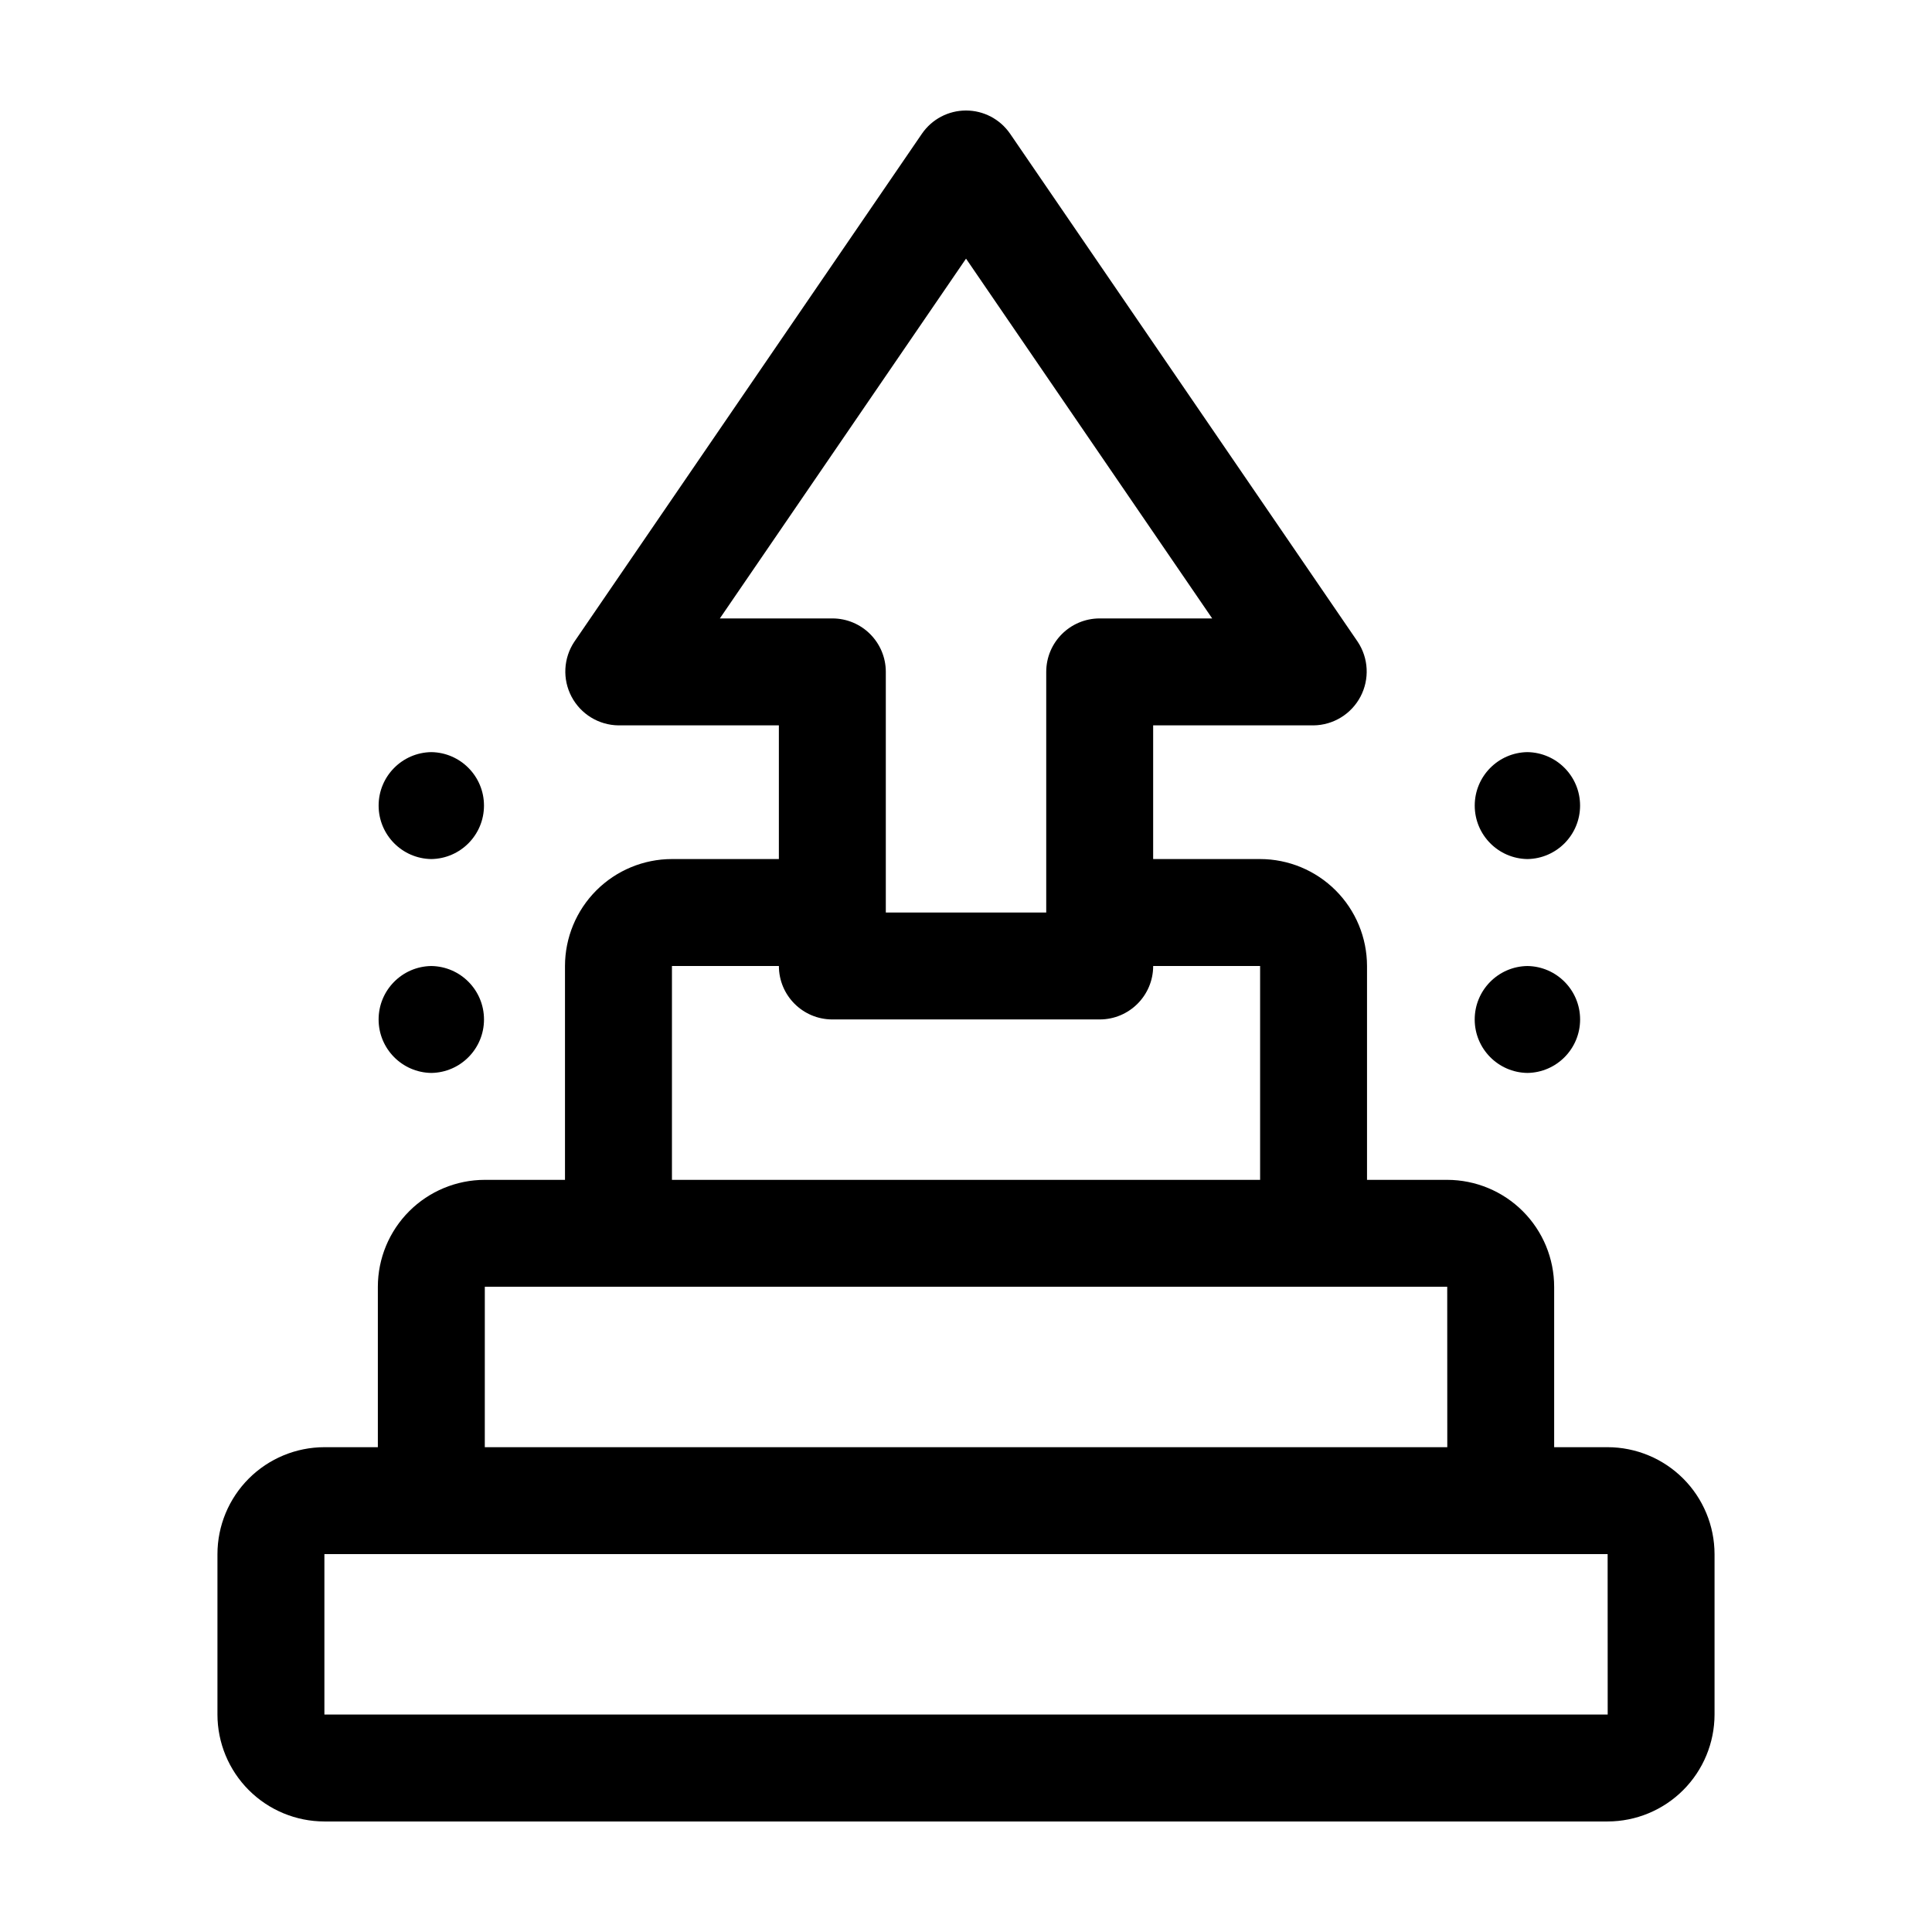 <?xml version="1.0" encoding="UTF-8"?>
<!-- Uploaded to: SVG Repo, www.svgrepo.com, Generator: SVG Repo Mixer Tools -->
<svg fill="#000000" width="800px" height="800px" version="1.1" viewBox="144 144 512 512" xmlns="http://www.w3.org/2000/svg">
 <g>
  <path d="m570.04 527.52h-14.172v-42.508c-0.008-7.512-2.996-14.715-8.309-20.027s-12.516-8.301-20.031-8.312h-21.254v-56.676c-0.008-7.516-2.996-14.719-8.309-20.031s-12.516-8.301-20.031-8.309h-28.336v-35.426h42.508c5.227-0.066 9.996-2.988 12.434-7.609 2.441-4.625 2.156-10.211-0.742-14.562l-92.102-134.61v0.004c-2.641-3.859-7.016-6.168-11.691-6.168-4.68 0-9.055 2.309-11.695 6.168l-92.102 134.61v-0.004c-2.898 4.352-3.184 9.938-0.742 14.562 2.438 4.625 7.207 7.543 12.434 7.609h42.512v35.426h-28.34c-7.516 0.008-14.719 2.996-20.031 8.309s-8.301 12.516-8.309 20.031v56.68l-21.254-0.004c-7.516 0.012-14.719 3-20.031 8.312s-8.301 12.516-8.309 20.027v42.508h-14.172c-7.512 0.012-14.715 3-20.027 8.312s-8.301 12.516-8.309 20.027v42.512c0.008 7.512 2.996 14.715 8.309 20.027s12.516 8.301 20.027 8.309h340.07c7.512-0.008 14.715-2.996 20.027-8.309s8.301-12.516 8.312-20.027v-42.512c-0.012-7.512-3-14.715-8.312-20.027s-12.516-8.301-20.027-8.312zm-235.27-219.63 65.238-95.348 65.234 95.348h-29.812c-7.824 0-14.168 6.344-14.168 14.172v63.762h-42.512v-63.762c0-7.828-6.344-14.172-14.168-14.172zm-12.695 92.105h28.34c0 7.824 6.344 14.168 14.168 14.168h70.848c7.828 0 14.172-6.344 14.172-14.168h28.34v56.68l-155.87-0.004zm-49.594 85.016h255.05l0.016 42.508h-255.07zm-42.512 113.36v-42.512h340.07l0.016 42.508z"/>
  <path d="m548.78 371.66c7.742-0.117 13.957-6.426 13.957-14.172 0-7.742-6.215-14.055-13.961-14.168-7.742 0.113-13.957 6.426-13.957 14.168 0 7.746 6.215 14.055 13.961 14.172z"/>
  <path d="m548.78 428.34c7.742-0.109 13.965-6.422 13.965-14.168 0-7.746-6.223-14.059-13.969-14.168-7.742 0.109-13.965 6.422-13.965 14.168 0 7.746 6.223 14.059 13.969 14.168z"/>
  <path d="m258.3 428.34c7.746-0.109 13.965-6.422 13.965-14.168 0-7.746-6.219-14.059-13.965-14.168-7.746 0.109-13.965 6.422-13.965 14.168 0 7.746 6.223 14.059 13.965 14.168z"/>
  <path d="m258.3 371.66c7.746-0.117 13.961-6.426 13.961-14.172 0-7.742-6.219-14.055-13.961-14.168-7.742 0.113-13.961 6.426-13.961 14.168 0.004 7.746 6.219 14.055 13.961 14.172z"/>
 </g>
</svg>